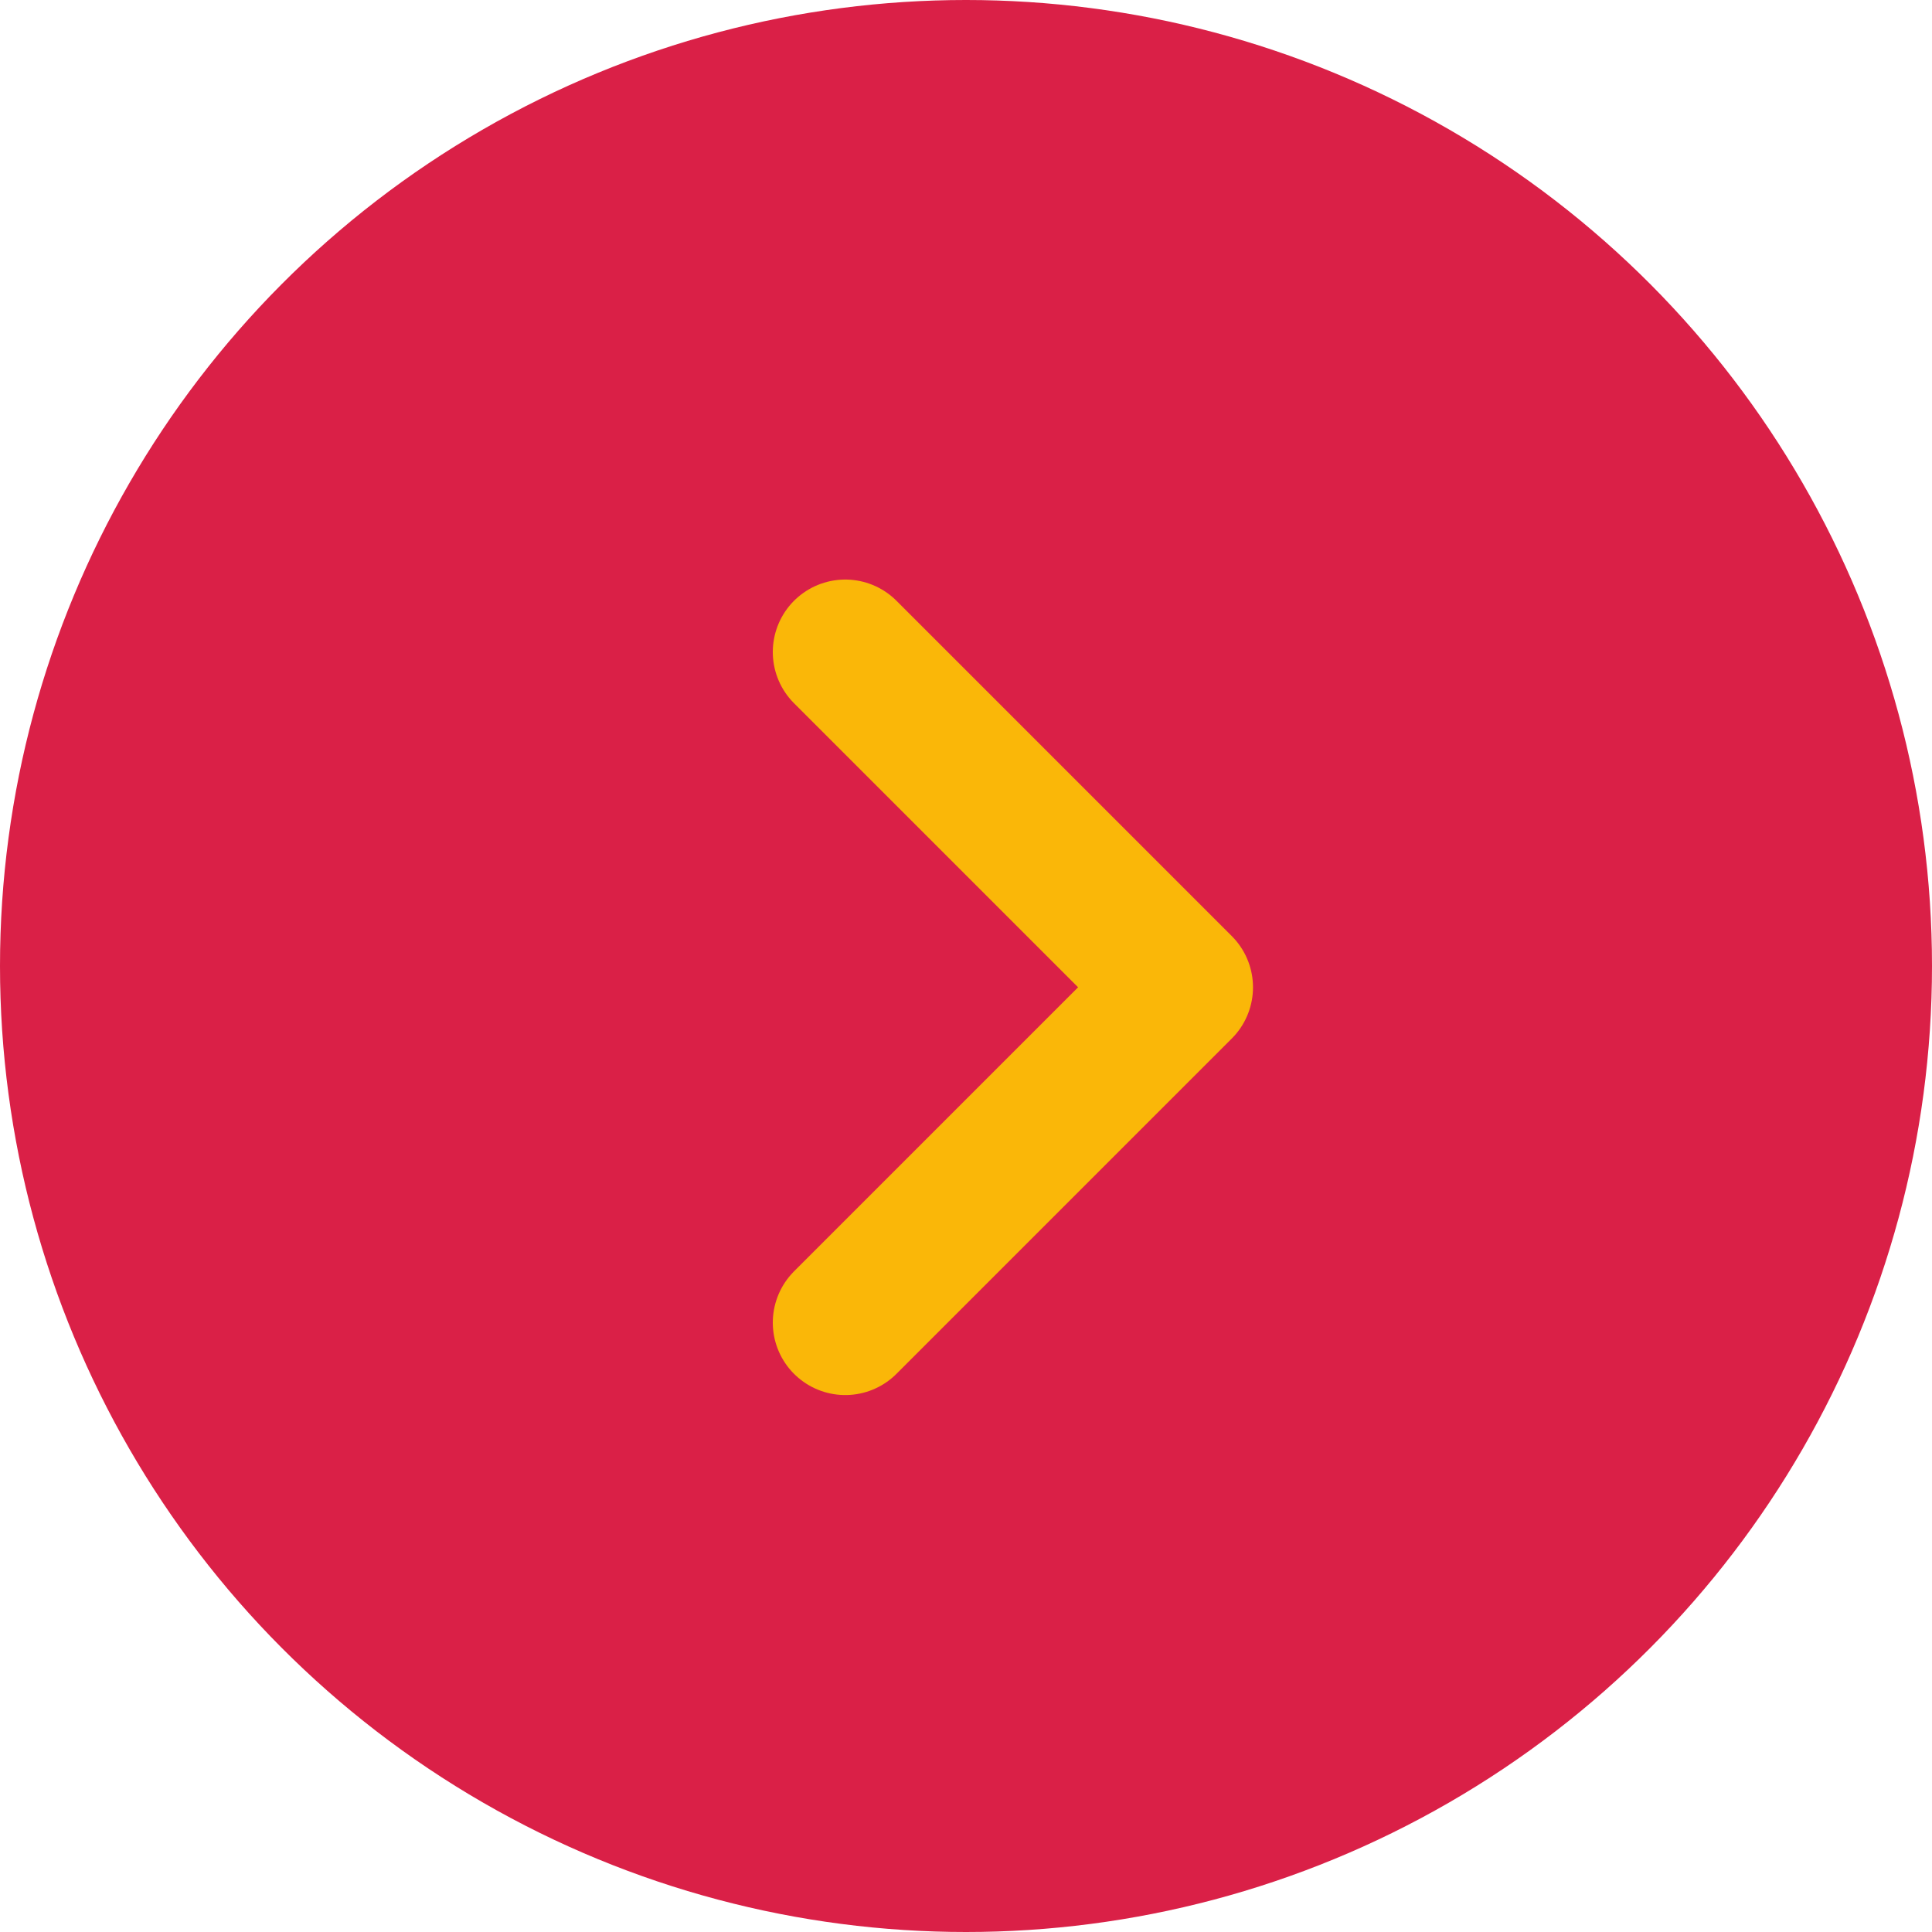 <svg xmlns="http://www.w3.org/2000/svg" width="40" height="40" viewBox="0 0 40 40">
  <g id="Grupo_650" data-name="Grupo 650" transform="translate(-541 -2837)">
    <circle id="Elipse_14" data-name="Elipse 14" cx="20" cy="20" r="20" transform="translate(541 2837)" fill="#da2047"/>
    <path id="Trazado_593" data-name="Trazado 593" d="M59.682,2377.552l6.942,6.942-6.942,6.942" transform="translate(498.818 472.947)" fill="none" stroke="#fab708" stroke-linecap="round" stroke-linejoin="round" stroke-width="3"/>
  </g>
</svg>
